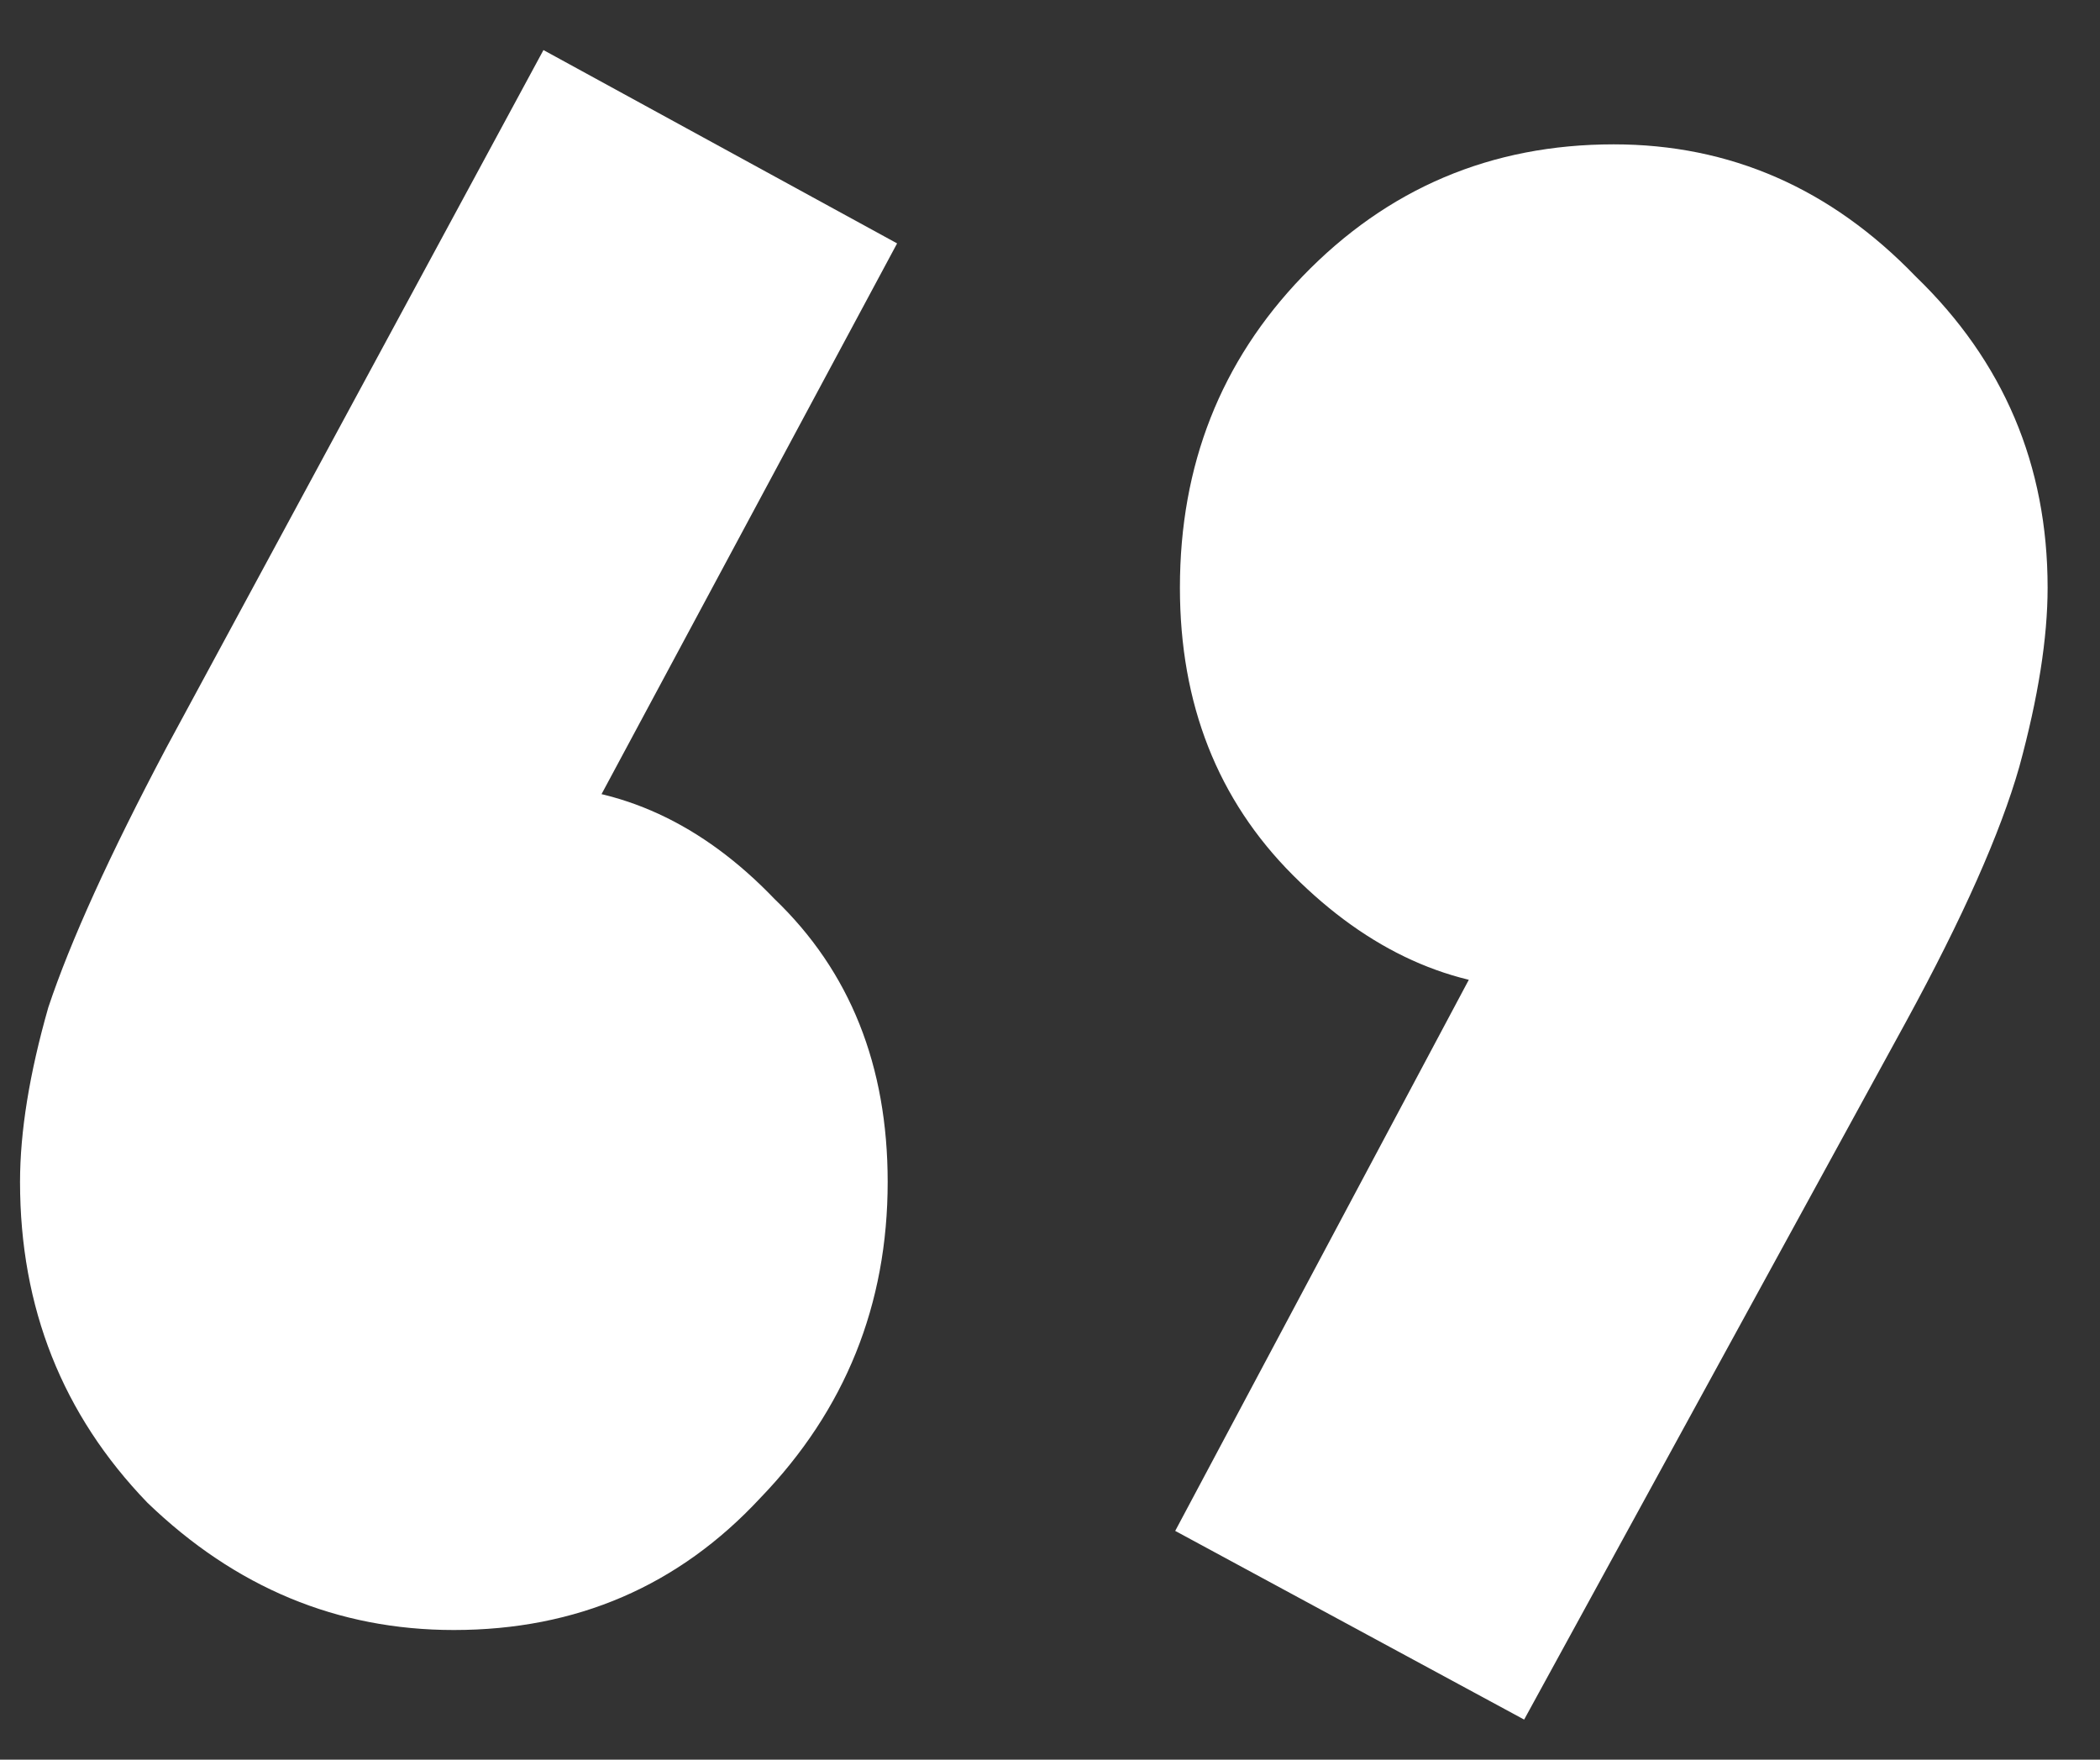 <svg width="37" height="31" viewBox="0 0 37 31" fill="none" xmlns="http://www.w3.org/2000/svg">
<rect x="0" y="0" width="37" height="31" fill="#333333" stroke="none"/>
<path d="M20.706 26.97L26.771 15.587L30.51 14.59C30.122 15.366 29.652 16.031 29.098 16.584C28.544 17.138 27.907 17.415 27.187 17.415C25.58 17.415 24.113 16.751 22.783 15.421C21.454 14.092 20.789 12.402 20.789 10.353C20.789 8.193 21.509 6.365 22.949 4.869C24.445 3.318 26.273 2.543 28.433 2.543C30.483 2.543 32.255 3.318 33.751 4.869C35.301 6.365 36.077 8.193 36.077 10.353C36.077 11.239 35.911 12.292 35.578 13.51C35.246 14.674 34.581 16.169 33.584 17.997L26.854 30.294L20.706 26.97Z" fill="white"/>
<path d="M15.806 4.288L9.741 15.588L5.919 16.668C6.362 15.837 6.861 15.173 7.415 14.674C7.969 14.12 8.606 13.843 9.326 13.843C10.932 13.843 12.372 14.508 13.646 15.837C14.976 17.111 15.64 18.773 15.64 20.822C15.64 22.983 14.893 24.838 13.397 26.389C11.957 27.94 10.157 28.716 7.996 28.716C5.947 28.716 4.147 27.968 2.596 26.472C1.1 24.921 0.353 23.038 0.353 20.822C0.353 19.936 0.519 18.911 0.851 17.748C1.239 16.585 1.931 15.062 2.928 13.178L9.575 0.882L15.806 4.288Z" fill="white"/>
</svg>
